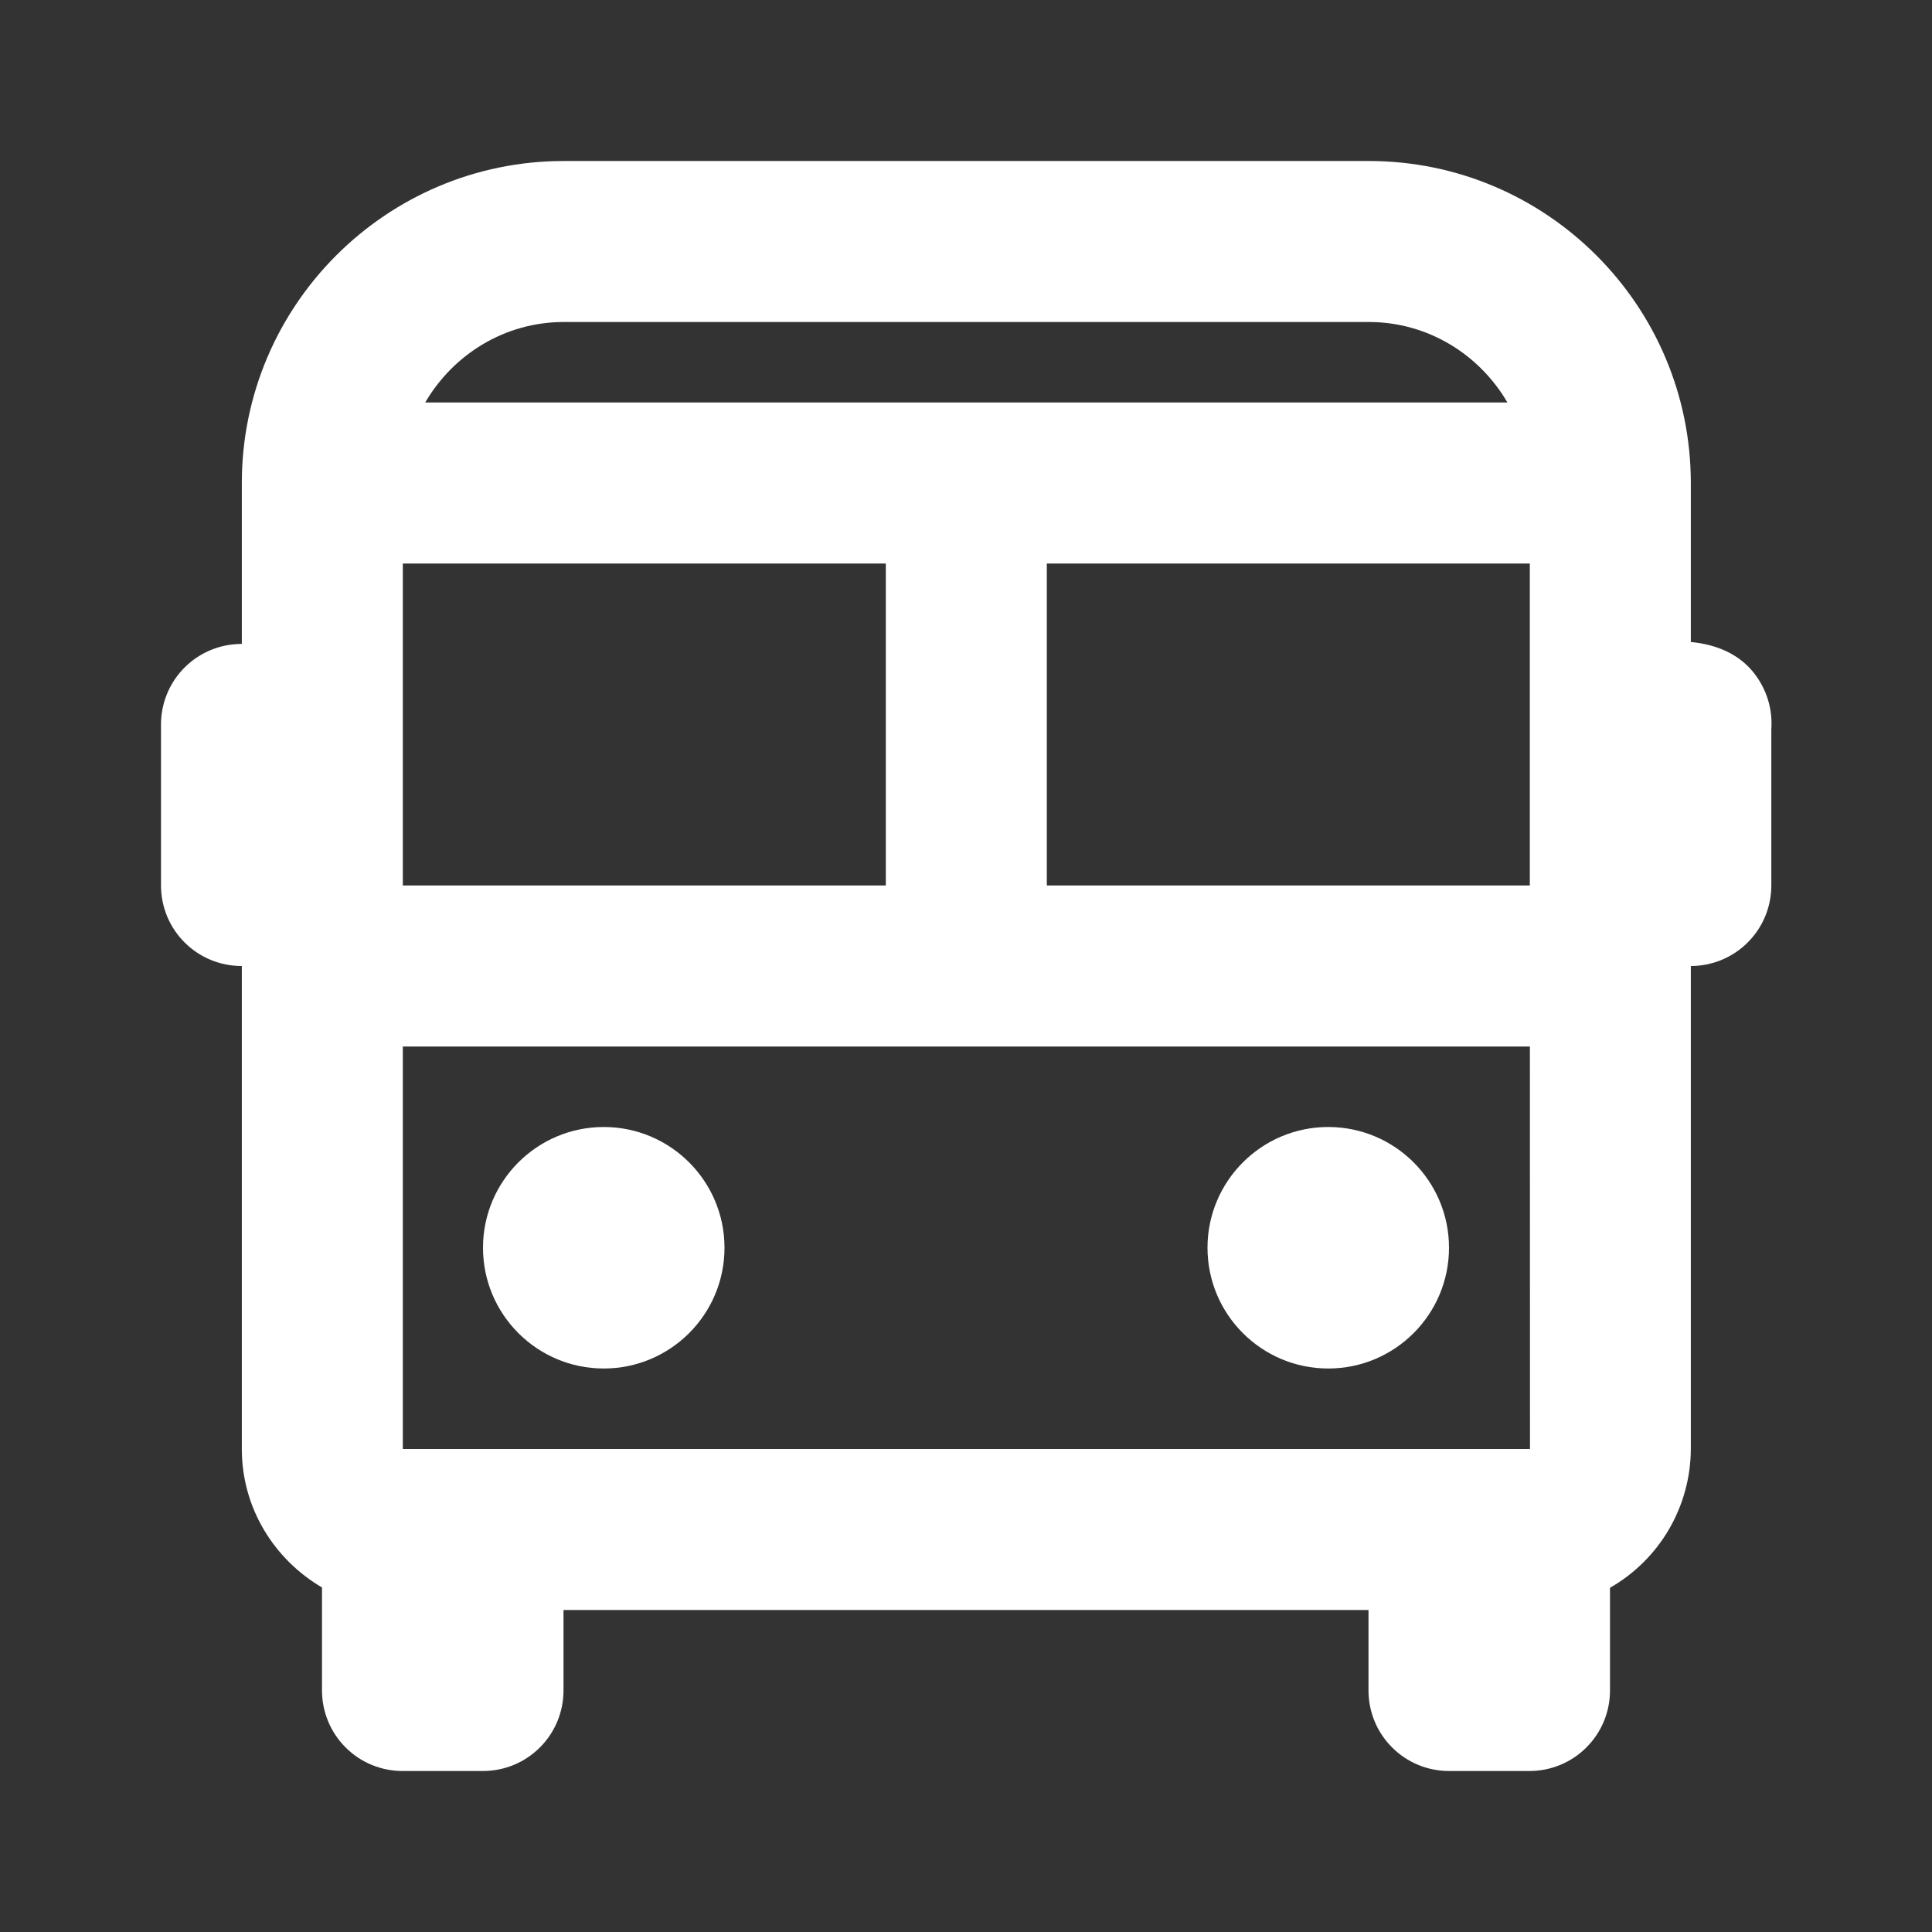 <svg width="24" height="24" viewBox="0 0 24 24" fill="none" xmlns="http://www.w3.org/2000/svg">
<rect x="0" y="0" width="24" height="24" fill="#333333" stroke="none"/>
<path d="M21.004 7.975V6C21.004 3.794 19.21 2 17.004 2H7.004C4.798 2 3.004 3.794 3.004 6V7.998L2.928 8.002C2.676 8.02 2.44 8.133 2.268 8.318C2.095 8.504 2 8.747 2 9V11C2 11.265 2.105 11.52 2.293 11.707C2.48 11.895 2.735 12 3 12H3.004V18C3.004 18.735 3.407 19.372 4 19.72V21C4 21.265 4.105 21.52 4.293 21.707C4.48 21.895 4.735 22 5 22H6C6.265 22 6.52 21.895 6.707 21.707C6.895 21.52 7 21.265 7 21V20H17V21C17 21.265 17.105 21.52 17.293 21.707C17.48 21.895 17.735 22 18 22H19C19.265 22 19.52 21.895 19.707 21.707C19.895 21.52 20 21.265 20 21V19.724C20.304 19.55 20.557 19.299 20.733 18.997C20.909 18.694 21.003 18.35 21.004 18V12C21.269 12 21.524 11.895 21.711 11.707C21.899 11.52 22.004 11.265 22.004 11V9.062C22.015 8.907 21.991 8.751 21.932 8.607C21.729 8.12 21.297 8.003 21.004 7.975ZM19.006 18H5.004V13H19.005L19.006 18ZM11.004 7V11H5.004V7H11.004ZM19.004 7V11H13.004V7H19.004ZM7.004 4H17.004C17.74 4 18.379 4.405 18.726 5H5.282C5.629 4.405 6.268 4 7.004 4Z" fill="white"/>
<path d="M7.5 17C8.328 17 9 16.328 9 15.5C9 14.672 8.328 14 7.5 14C6.672 14 6 14.672 6 15.5C6 16.328 6.672 17 7.5 17Z" fill="white"/>
<path d="M16.5 17C17.328 17 18 16.328 18 15.5C18 14.672 17.328 14 16.5 14C15.672 14 15 14.672 15 15.5C15 16.328 15.672 17 16.5 17Z" fill="white"/>
</svg>
